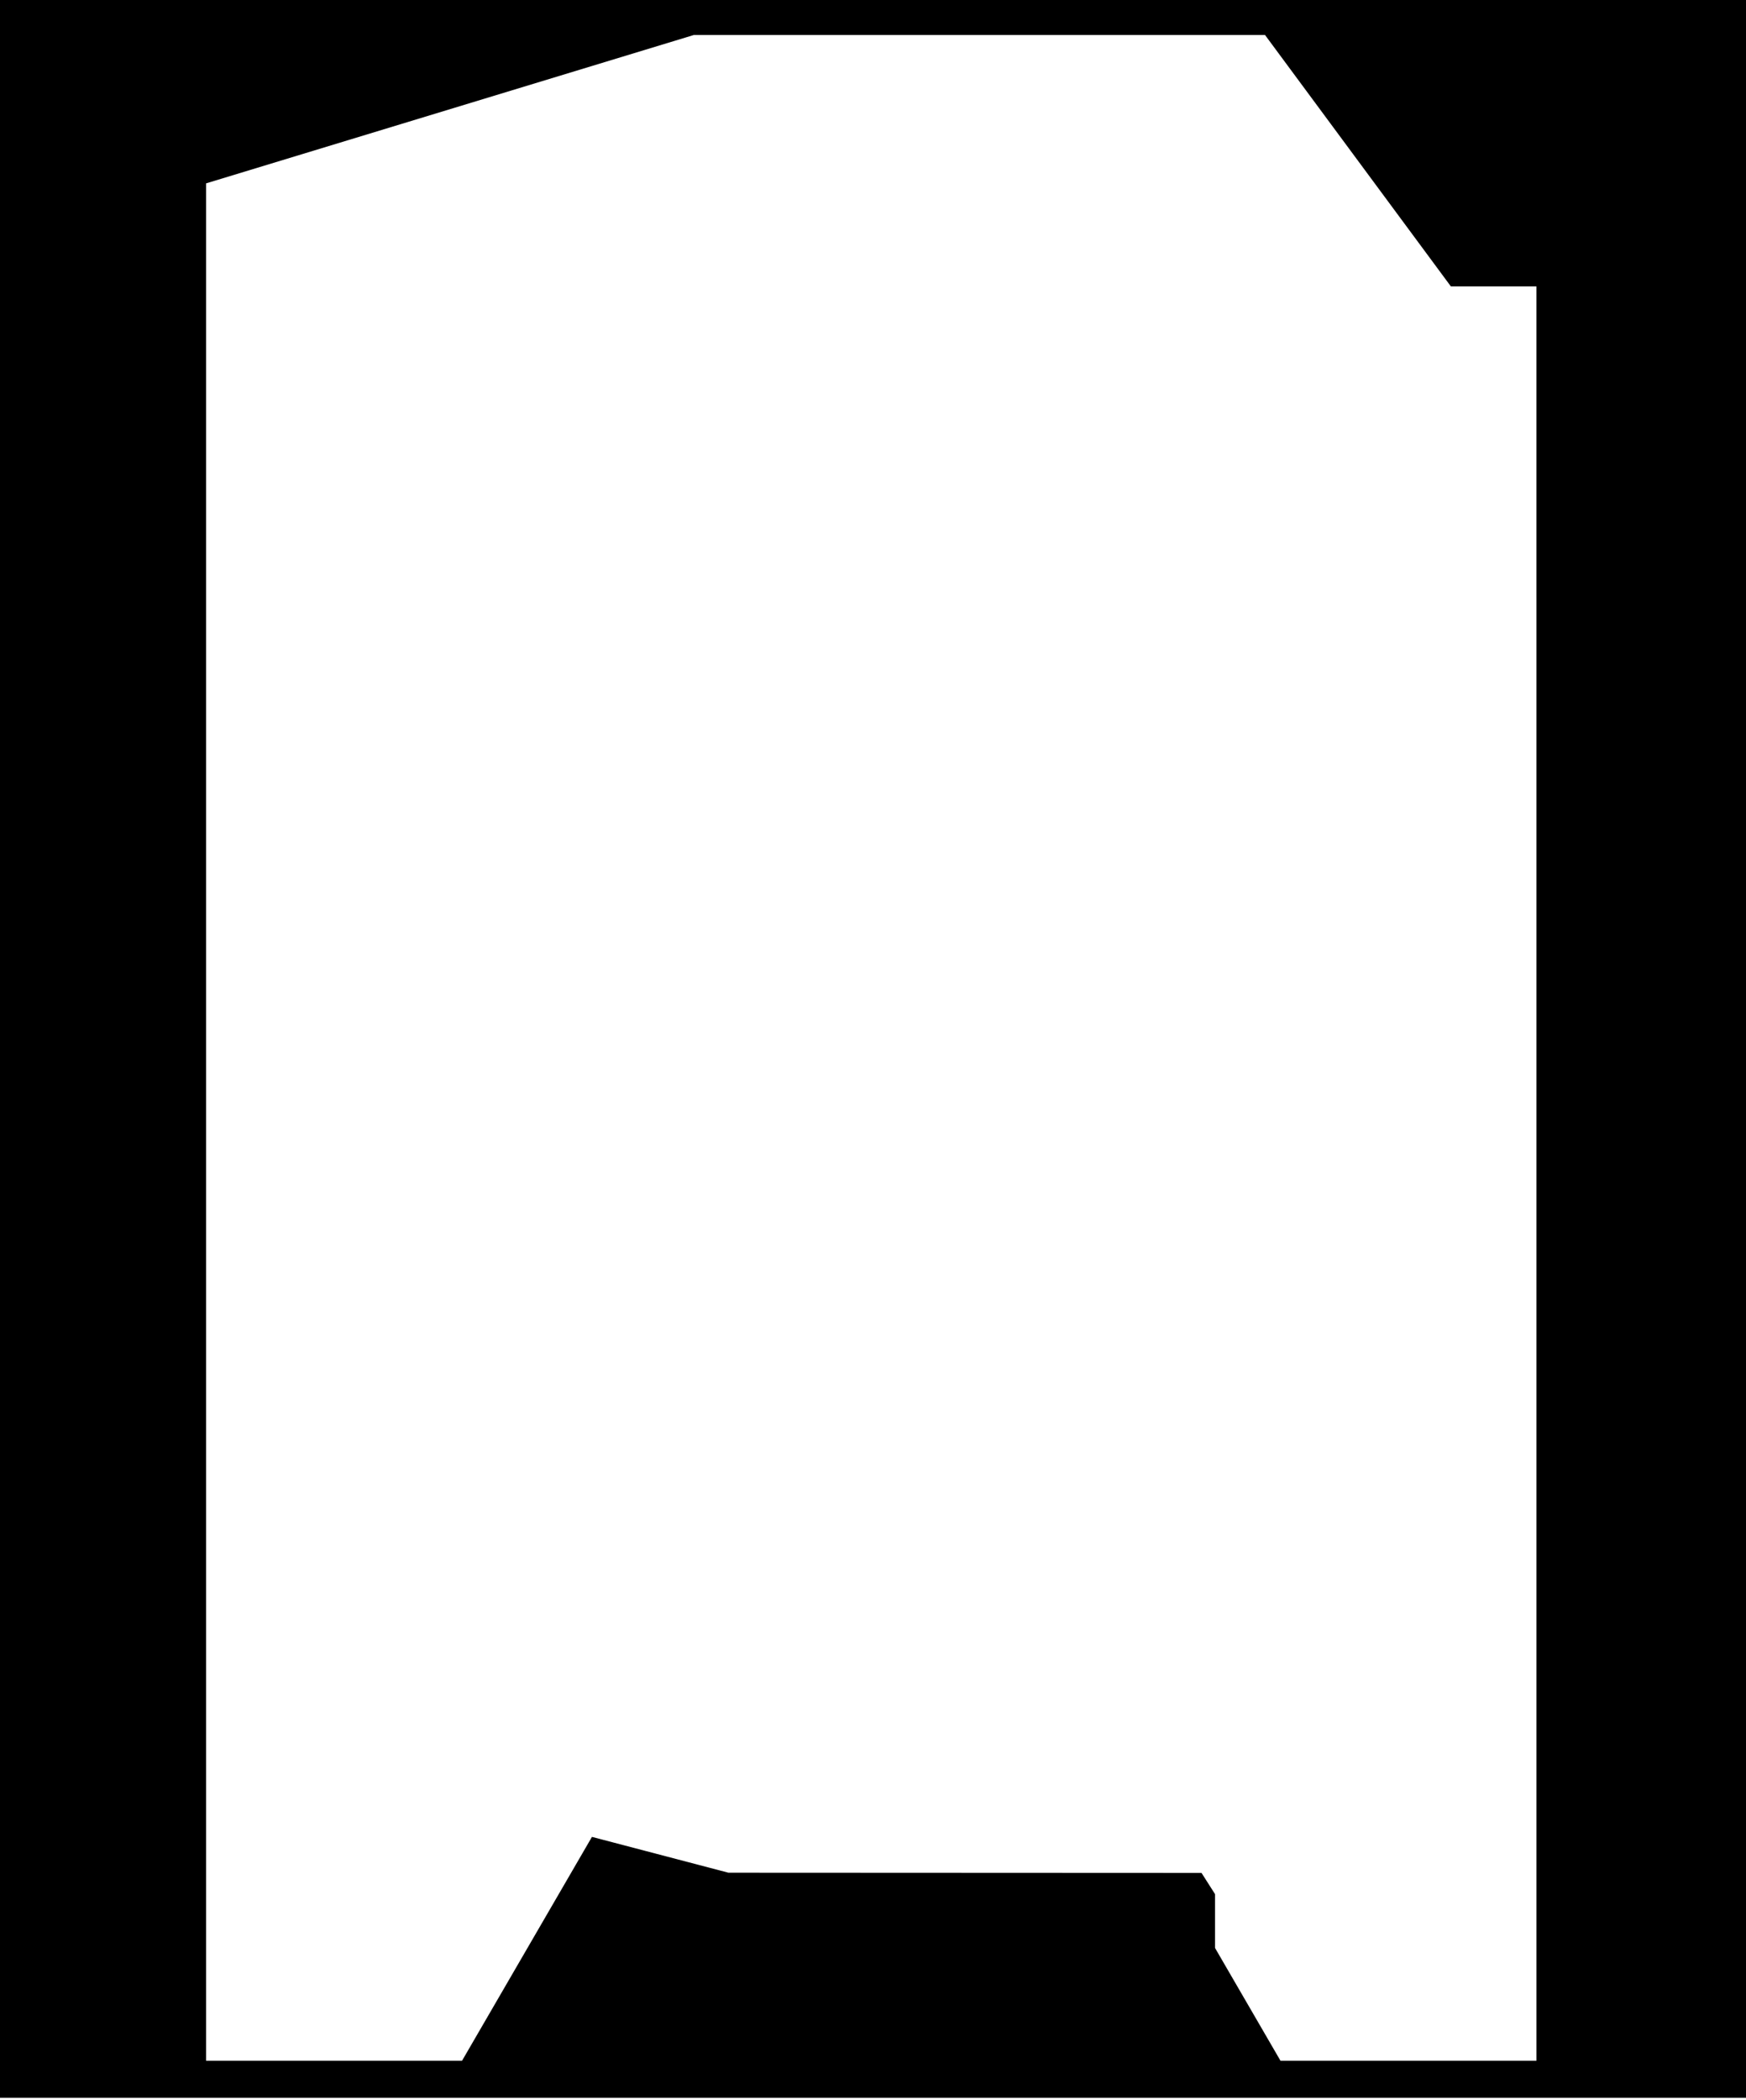 <?xml version="1.0" encoding="UTF-8" standalone="no"?><!DOCTYPE svg PUBLIC "-//W3C//DTD SVG 1.1//EN" "http://www.w3.org/Graphics/SVG/1.1/DTD/svg11.dtd"><svg width="100%" height="100%" viewBox="0 0 624 750" version="1.1" xmlns="http://www.w3.org/2000/svg" xmlns:xlink="http://www.w3.org/1999/xlink" xml:space="preserve" xmlns:serif="http://www.serif.com/" style="fill-rule:evenodd;clip-rule:evenodd;stroke-linejoin:round;stroke-miterlimit:2;"><path d="M629.669,0l-629.669,0l0,749.25l629.669,0l0,-749.25Zm-556.004,65.491l0,670.523l91.47,0l46.423,-79.94l48.763,12.791l169.087,0.078l4.834,7.575l-0,19.234l23.385,40.267l91.47,-0l0,-522.477l-0.004,0l-0,-111.261l-30.577,-0l-66.419,-89.791l-204.097,0l-174.335,53.001Z"/></svg>